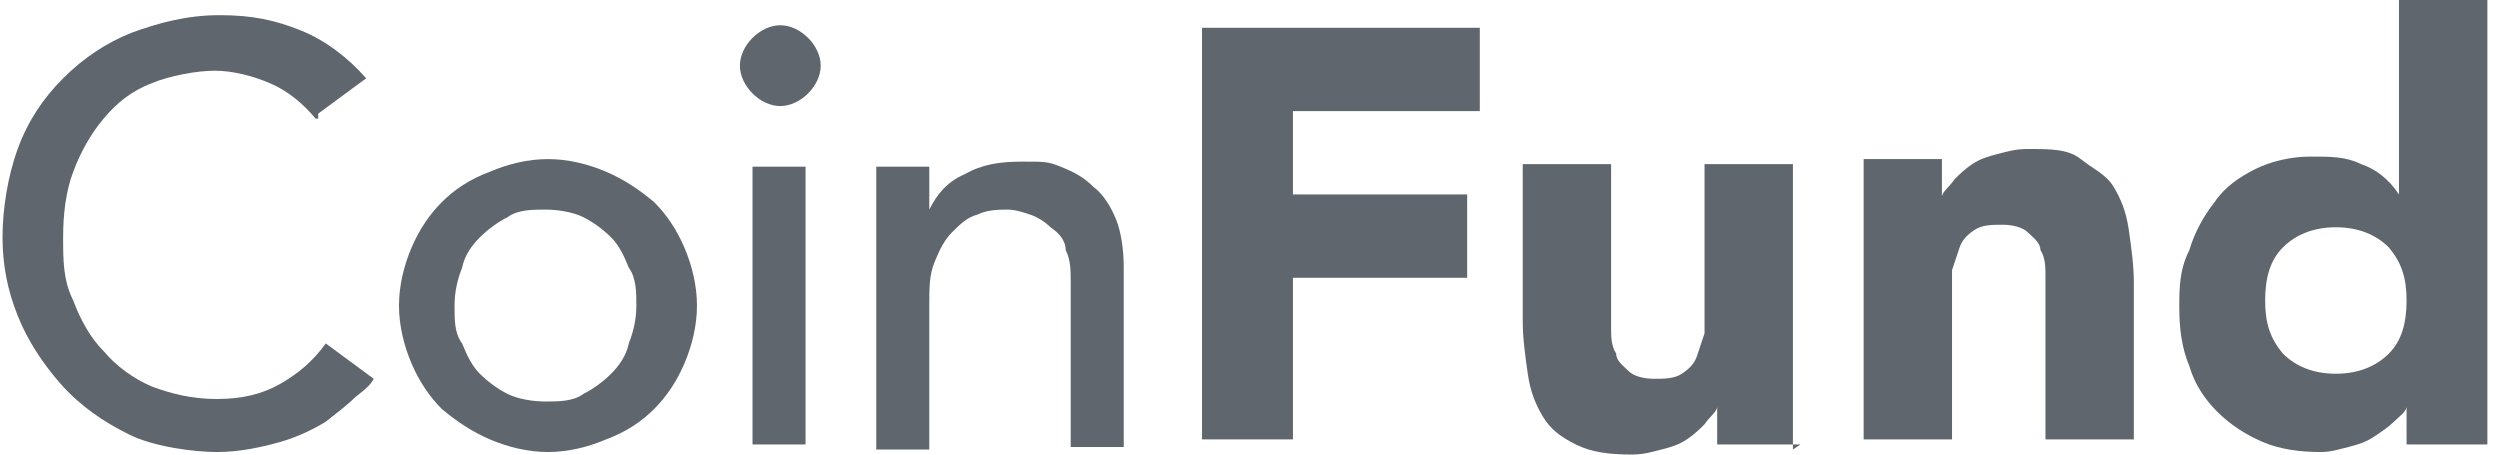 <svg xmlns="http://www.w3.org/2000/svg" id="Layer_1" viewBox="0 0 99 18"><defs><style>      .st0 {        fill: #5f666e;      }    </style></defs><path class="st0" d="M12.5,4.7c-.5-.6-1.1-1.1-1.8-1.4-.7-.3-1.5-.5-2.2-.5s-1.8.2-2.5.5c-.8.3-1.4.8-1.9,1.4s-.9,1.3-1.2,2.1c-.3.8-.4,1.7-.4,2.6s0,1.7.4,2.5c.3.8.7,1.5,1.2,2,.5.6,1.2,1.1,1.9,1.4.8.3,1.6.5,2.6.5s1.8-.2,2.5-.6c.7-.4,1.3-.9,1.8-1.6l1.9,1.4c-.1.2-.3.4-.7.7-.3.3-.7.6-1.2,1-.5.3-1.1.6-1.8.8s-1.6.4-2.5.4-2.5-.2-3.5-.7-1.9-1.1-2.7-2c-.7-.8-1.3-1.7-1.7-2.7-.4-1-.6-2-.6-3.1s.2-2.4.6-3.5c.4-1.1,1-2,1.8-2.8s1.7-1.4,2.7-1.8c1.1-.4,2.2-.7,3.5-.7s2.2.2,3.2.6c1,.4,1.9,1.1,2.6,1.9l-1.9,1.4h0v.2Z"></path><path class="st0" d="M15.8,12.1c0-.8.2-1.6.5-2.3s.7-1.3,1.2-1.8,1.1-.9,1.9-1.2c.7-.3,1.5-.5,2.3-.5s1.6.2,2.3.5c.7.3,1.3.7,1.9,1.2.5.5.9,1.1,1.2,1.8.3.7.5,1.5.5,2.3s-.2,1.6-.5,2.3-.7,1.3-1.2,1.8-1.1.9-1.9,1.2c-.7.3-1.5.5-2.3.5s-1.6-.2-2.3-.5c-.7-.3-1.3-.7-1.9-1.2-.5-.5-.9-1.1-1.2-1.8-.3-.7-.5-1.5-.5-2.3ZM18,12.1c0,.6,0,1.1.3,1.5.2.5.4.9.7,1.2.3.3.7.6,1.1.8s1,.3,1.5.3,1.1,0,1.5-.3c.4-.2.8-.5,1.1-.8.3-.3.6-.7.7-1.2.2-.5.3-1,.3-1.5s0-1.1-.3-1.5c-.2-.5-.4-.9-.7-1.2-.3-.3-.7-.6-1.1-.8s-1-.3-1.5-.3-1.1,0-1.5.3c-.4.2-.8.5-1.1.8-.3.3-.6.7-.7,1.2-.2.5-.3,1-.3,1.5Z"></path><path class="st0" d="M29.3,2.6c0-.4.2-.8.5-1.1s.7-.5,1.1-.5.8.2,1.1.5c.3.3.5.7.5,1.1s-.2.8-.5,1.1-.7.5-1.1.5-.8-.2-1.1-.5c-.3-.3-.5-.7-.5-1.1ZM29.8,6.6h2.1v11h-2.1V6.6Z"></path><path class="st0" d="M34.7,6.6h2.1v1.7h0c.3-.6.7-1.1,1.4-1.4.7-.4,1.4-.5,2.3-.5s1,0,1.5.2.9.4,1.3.8c.4.3.7.8.9,1.3s.3,1.2.3,1.9v7.1h-2.1v-6.5c0-.5,0-.9-.2-1.3,0-.4-.3-.7-.6-.9-.2-.2-.5-.4-.8-.5s-.6-.2-.9-.2-.8,0-1.2.2c-.4.1-.7.4-1,.7s-.5.7-.7,1.2-.2,1-.2,1.7v5.7h-2.1V6.6h0Z"></path><path class="st0" d="M47.6,1.1h11v3.3h-7.4v3.3h6.9v3.3h-6.9v6.4h-3.6V1.1h0Z"></path><path class="st0" d="M71.3,17.6h-3.3v-1.5h0c0,.2-.3.4-.5.7-.2.2-.4.4-.7.6-.3.2-.6.3-1,.4s-.7.2-1.2.2c-.9,0-1.6-.1-2.2-.4-.6-.3-1-.6-1.3-1.1s-.5-1-.6-1.7-.2-1.4-.2-2.1v-6.2h3.5v6.5c0,.3,0,.7.2,1,0,.3.3.5.5.7s.6.3,1,.3.8,0,1.1-.2c.3-.2.5-.4.6-.7s.2-.6.3-.9v-6.7h3.5v11.3h0l.3-.2Z"></path><path class="st0" d="M73.6,6.3h3.3v1.5h0c0-.2.3-.4.5-.7.2-.2.4-.4.7-.6.3-.2.6-.3,1-.4s.7-.2,1.2-.2c.9,0,1.6,0,2.1.4s1,.6,1.3,1.1.5,1,.6,1.7.2,1.4.2,2.1v6.2h-3.5v-6.5c0-.3,0-.7-.2-1,0-.3-.3-.5-.5-.7s-.6-.3-1-.3-.8,0-1.1.2c-.3.2-.5.4-.6.7s-.2.6-.3.9v6.7h-3.5V6.3h-.2Z"></path><path class="st0" d="M98.5,17.6h-3.2v-1.5h0c0,.2-.3.4-.5.6s-.5.4-.8.6-.6.3-1,.4-.7.2-1.1.2c-.8,0-1.6-.1-2.3-.4s-1.3-.7-1.8-1.2-.9-1.1-1.1-1.8c-.3-.7-.4-1.5-.4-2.3s0-1.5.4-2.3c.2-.7.6-1.4,1-1.9.4-.6,1-1,1.6-1.3s1.4-.5,2.2-.5,1.4,0,2,.3c.6.2,1.1.6,1.5,1.2h0V0h3.5v17.6h0ZM95.3,11.9c0-.9-.2-1.5-.7-2.1-.5-.5-1.2-.8-2.1-.8s-1.6.3-2.1.8-.7,1.2-.7,2.1.2,1.5.7,2.1c.5.5,1.2.8,2.1.8s1.6-.3,2.1-.8.7-1.2.7-2.1Z"></path></svg>